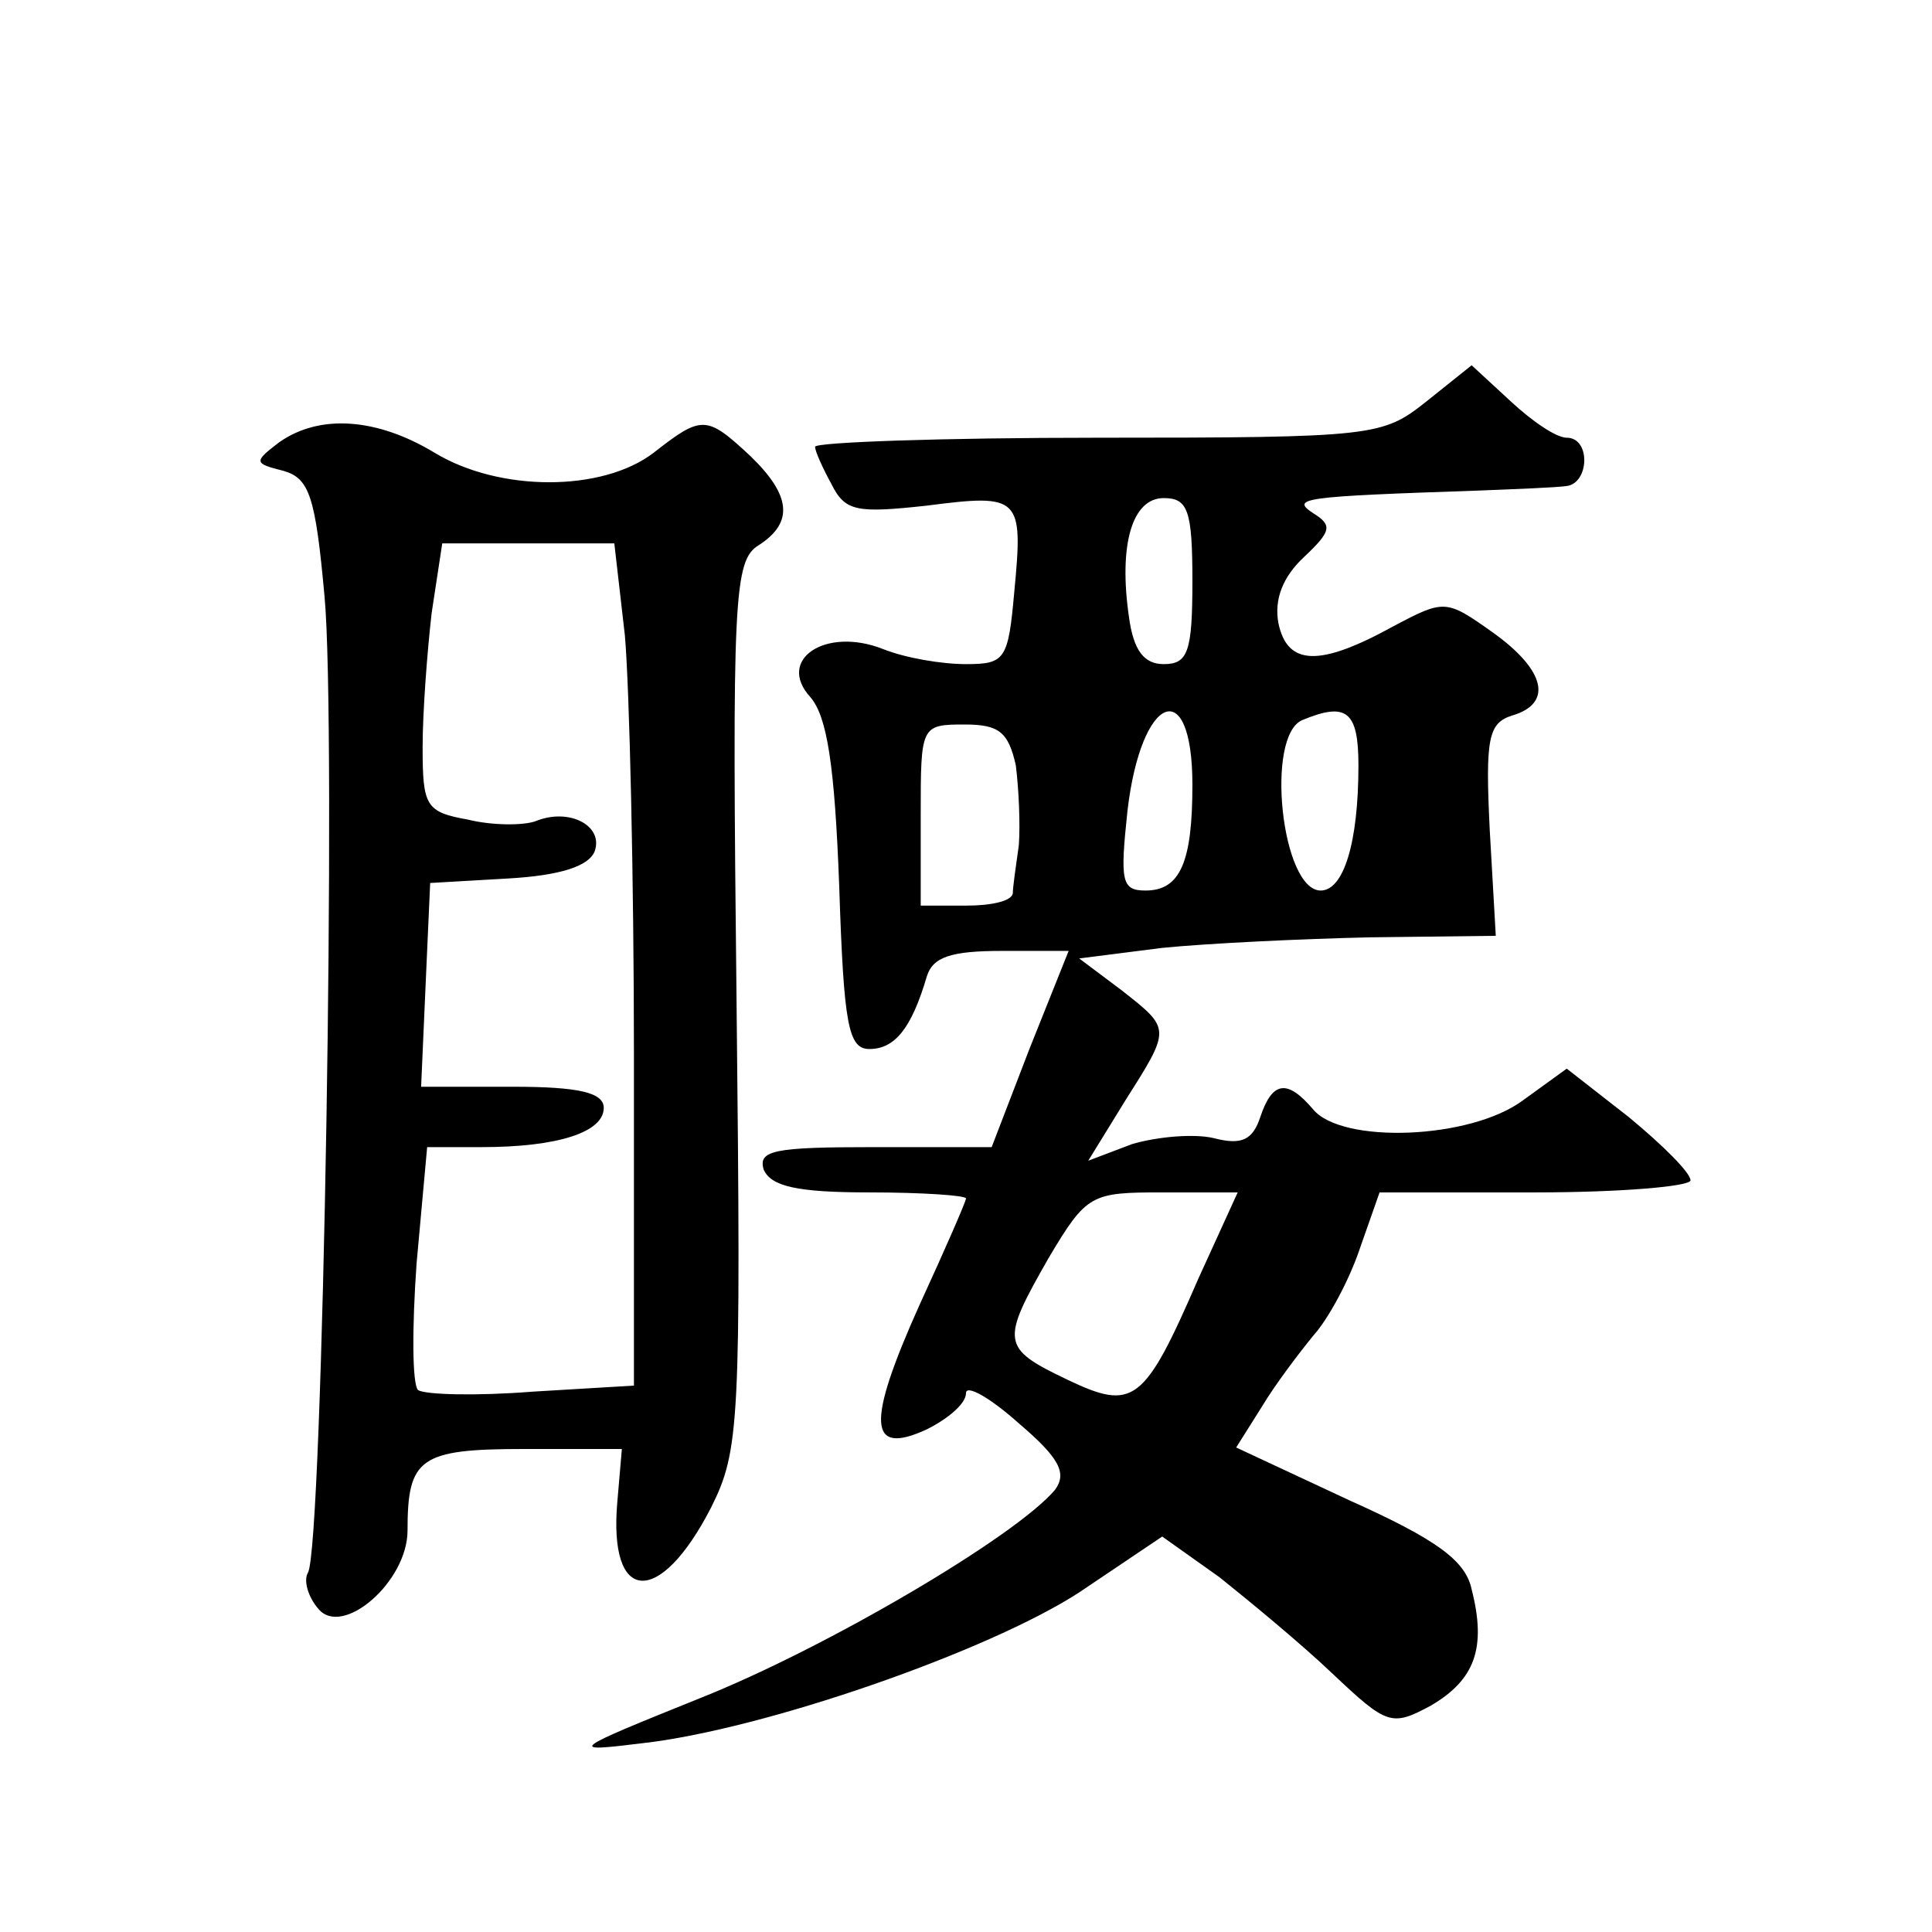 <?xml version="1.0" standalone="no"?>
<!DOCTYPE svg PUBLIC "-//W3C//DTD SVG 20010904//EN"
 "http://www.w3.org/TR/2001/REC-SVG-20010904/DTD/svg10.dtd">
<svg version="1.0" xmlns="http://www.w3.org/2000/svg"
 width="128pt" height="128pt" viewBox="0 0 128 128"
 preserveAspectRatio="xMidYMid meet">
<g transform="translate(0,128) scale(0.1,-0.1)"
fill="#0" stroke="none">
<path d="M945 1014 c-29 -23 -34 -24 -217 -24 -104 0 -188 -3 -188 -6 0 -3 5 -14
11 -25 9 -18 17 -19 63 -14 62 8 64 6 58 -57 -4 -45 -6 -48 -32 -48 -16 0 -40 4
-55 10 -38 15 -71 -7 -48 -32 11 -13 16 -45 19 -125 3 -92 6 -108 20 -108 17 0
28 14 38 48 4 13 16 17 50 17 l44 0 -26 -65 -25 -65 -78 0 c-66 0 -77 -2 -73 -15
5 -11 22 -15 70 -15 35 0 64 -2 64 -4 0 -2 -14 -34 -31 -71 -35 -78 -34 -100 5
-82 14 7 26 17 26 24 0 6 16 -3 35 -20 27 -23 32 -33 24 -44 -26 -31 -152 -105
-235 -138 -87 -35 -88 -36 -39 -30 81 9 230 61 290 100 l55 37 38 -27 c20 -16 54
-44 75 -64 36 -34 39 -35 65 -21 29 17 37 38 27 77 -4 19 -23 33 -81 59 l-75 35
17 27 c9 15 25 36 34 47 10 11 24 37 31 58 l13 37 103 0 c57 0 103 4 103 8 0 5
-18 23 -41 42 l-41 32 -29 -21 c-35 -26 -120 -29 -139 -6 -17 20 -27 19 -35 -5
-5 -15 -12 -19 -31 -14 -13 3 -37 1 -54 -4 l-29 -11 24 39 c31 49 31 48 -2 74 l-28
21 55 7 c30 3 92 6 138 7 l83 1 -4 70 c-3 61 -1 71 15 76 27 8 22 30 -13 55 -31
22 -32 22 -66 4 -49 -27 -70 -26 -76 2 -3 16 3 31 17 44 18 17 19 21 6 29 -15 10
-8 11 110 15 25 1 51 2 58 3 15 2 16 32 0 32 -7 0 -23 11 -37 24 l-26 24 -30 -24z
m-155 -119 c0 -47 -3 -55 -19 -55 -13 0 -20 9 -23 31 -7 48 2 79 23 79 16 0 19
-8 19 -55z m0 -135 c0 -51 -8 -70 -31 -70 -16 0 -17 6 -12 53 9 77 43 91 43 17z
m110 13 c0 -52 -10 -83 -25 -83 -26 0 -37 103 -12 113 29 12 37 6 37 -30z m-227
0 c2 -16 3 -39 2 -53 -2 -14 -4 -28 -4 -32 -1 -5 -14 -8 -31 -8 l-30 0 0 60 c0
59 0 60 29 60 23 0 29 -5 34 -27z m121 -340 c-36 -83 -43 -88 -87 -67 -44 21 -44
25 -12 81 25 42 28 43 75 43 l50 0 -26 -57z M185 987 c-17 -13 -17 -14 3 -19 17
-5 21 -17 27 -83 8 -84 -1 -631 -11 -647 -3 -5 0 -16 7 -24 16 -19 59 18 59 52
0 48 8 54 77 54 l65 0 -3 -35 c-6 -68 28 -70 62 -4 19 38 20 55 17 334 -3 270 -2
294 15 304 23 15 21 33 -6 59 -29 27 -32 27 -64 2 -34 -26 -102 -26 -145 0 -38
23 -76 26 -103 7z m229 -128 c3 -34 6 -160 6 -279 l0 -218 -67 -4 c-38 -3 -71 -2
-76 1 -4 4 -4 42 -1 84 l7 77 36 0 c51 0 81 10 81 26 0 10 -16 14 -60 14 l-61 0
3 68 3 67 52 3 c34 2 53 8 57 18 6 17 -17 29 -39 20 -8 -3 -29 -3 -45 1 -28 5 -30
9 -30 48 0 23 3 63 6 89 l7 46 57 0 57 0 7 -61z"/>
</g>
</svg>
